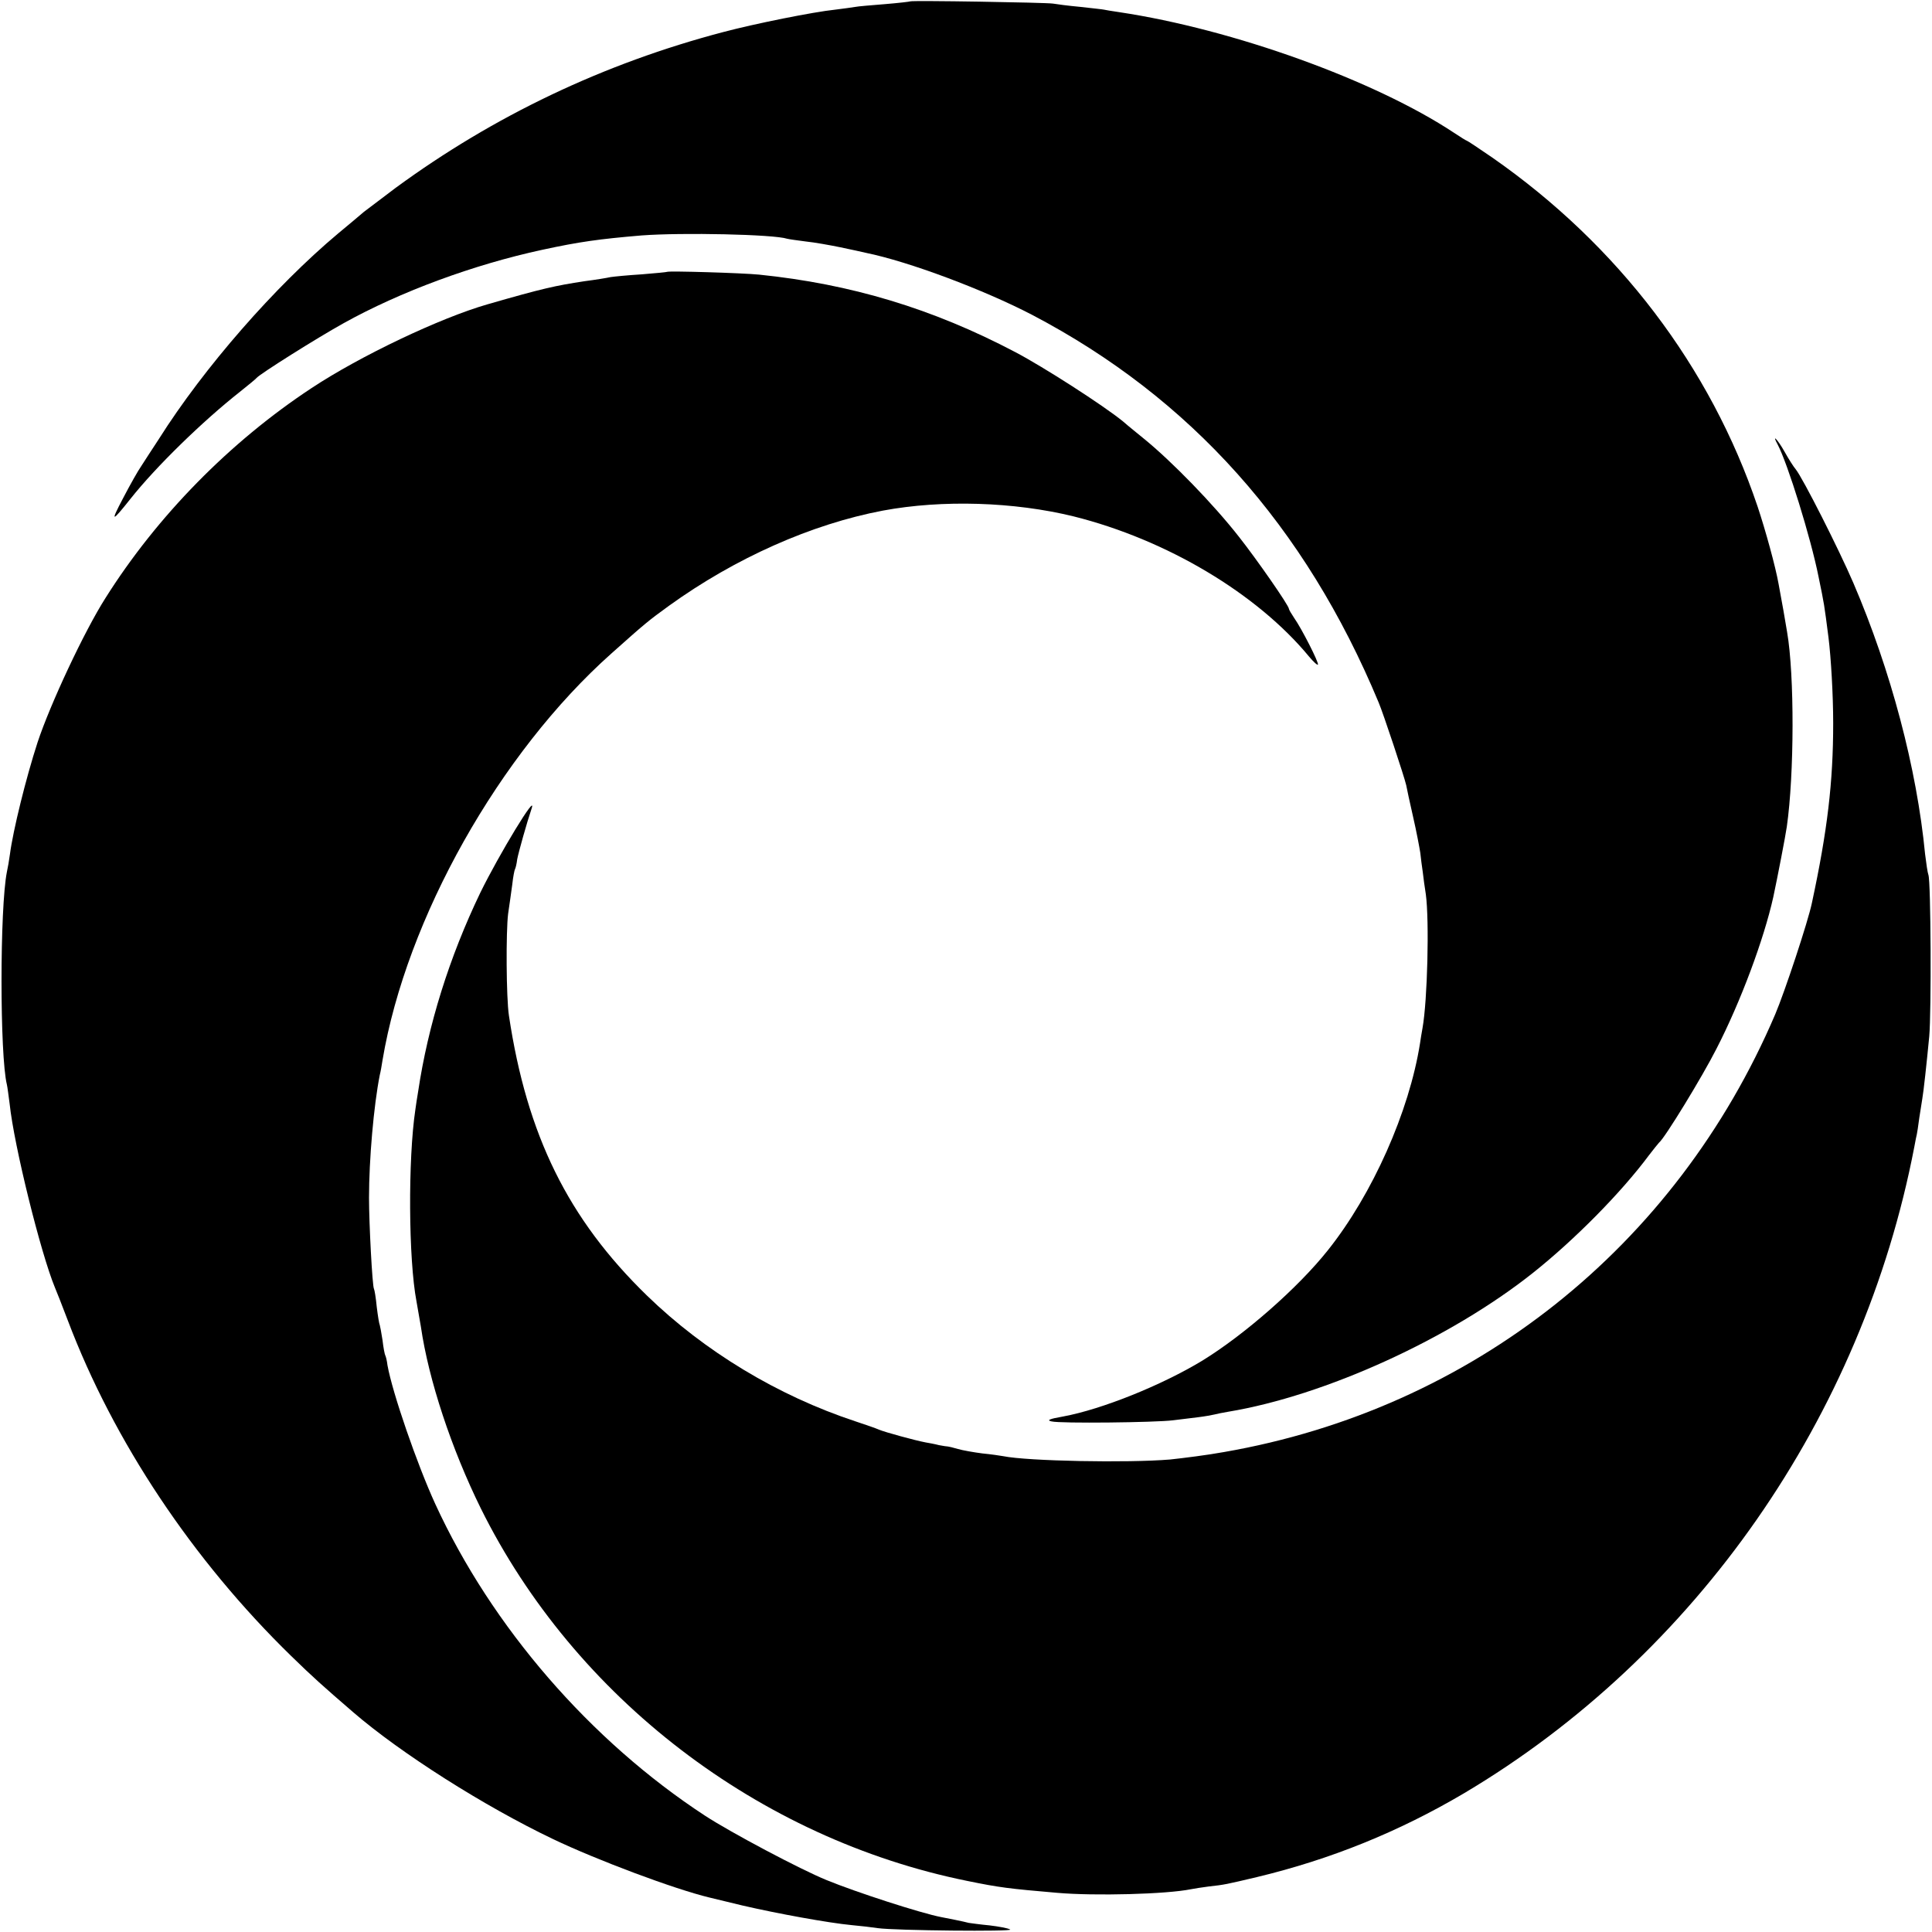 <svg version="1.0" xmlns="http://www.w3.org/2000/svg" width="933.333" height="933.333" viewBox="0 0 700 700"><path d="M329.8.5c-.1.1-4.3.6-9.2 1-5 .4-9.8.8-10.7 1-1 .2-4.3.6-7.3 1-7.8.8-29.2 5.1-40.5 8.1C218.7 23 178.9 42 143.3 68.1c-5 3.8-10.2 7.7-11.5 8.7-1.3 1.1-5.4 4.6-9.3 7.8-22.9 19.2-48.6 48.6-64.9 74.4-2.7 4.1-5.6 8.6-6.5 10-1 1.4-3.9 6.5-6.5 11.5-4.7 8.9-4.2 8.9 2.7.2 9.2-11.6 26-28 39.7-38.8 3-2.4 5.7-4.6 6-5 1.3-1.5 21.6-14.3 31.5-19.8 20.5-11.4 47-21.2 72-26.6 13.4-2.9 20.6-3.9 36-5.2 14.7-1.1 47.8-.4 52.7 1.2.7.2 3.8.6 6.8 1 3 .3 8.6 1.3 12.5 2.1 3.8.8 8 1.7 9.2 2 15.7 3.2 42.8 13.4 60.3 22.5 57.4 30.1 98.9 76.5 125.5 140.4 1.6 3.7 9.4 27.2 10 30 .2 1.1 1.3 6.3 2.5 11.5s2.3 11.1 2.6 13c.2 1.9.6 5.1.9 7 .2 1.9.7 5.5 1.1 8 1.3 9.6.6 38.5-1.2 48.5-.3 1.6-.7 4.1-.9 5.5-3.9 24.7-17.2 54.7-33.4 75-10.8 13.6-30.2 30.6-45.5 40-14.7 8.9-36.3 17.6-50.3 20.2-5.2.9-6.2 1.4-4.3 1.8 3 .8 37.7.4 44-.4 2.5-.3 6.5-.8 9-1.1 2.5-.3 5.2-.8 6-1 .8-.2 3.1-.7 5-1 35-5.8 80.3-26.4 110.4-50.3 15.1-12 32-29.1 42.1-42.7 1.7-2.2 3.3-4.2 3.6-4.5 2-1.5 15.8-24.1 20.8-34 8.8-17.1 17.2-39.7 20.6-55 1.5-7 4.4-22 4.9-25.5 2.7-18.9 2.8-54.9.1-70.5-.4-2.6-2.1-12.3-3.1-17.5-1.1-6.2-4.7-19.3-7.6-28-17.1-50.7-50.6-94.7-96.1-126.4-4.8-3.3-9-6.1-9.2-6.1-.2 0-2.3-1.3-4.7-2.9-28.7-19-80-37.5-121.3-43.7-2.7-.4-5.2-.8-5.5-.9-.3-.1-4.1-.5-8.5-1-4.4-.4-8.9-1-10-1.2C379 .9 330.3.1 329.8.5z"/><path d="M241.7 98.5c-.1.1-4.2.5-9.2.9-4.9.3-10 .8-11.3 1-1.3.3-5.6 1-9.5 1.5-10.5 1.6-15.1 2.6-35.2 8.4-17 4.9-45.9 18.6-63.6 30.3-29.6 19.5-56 46.4-74.7 76.1-7.7 12.1-20 38.4-24.6 52.3-4.2 12.9-8.9 32-10 40.5-.3 2.2-.8 5.1-1.1 6.4-2.6 13-2.6 66.6 0 77.1.2.8.6 4 1 7 1.6 15.2 11.3 54.2 16.4 66.5.5 1.1 2.6 6.5 4.7 12 16.6 43.8 45.2 86.7 80.9 121.5 7.9 7.7 11.5 10.9 22.5 20.4 17.3 14.9 47.4 34 72.3 45.9 16.1 7.7 44.2 18.2 56.7 21.2.8.2 6.2 1.5 12 2.9 12.5 2.9 31.1 6.3 39.5 7.1 3.3.3 7.6.8 9.5 1.1 6.2.9 49.5 1.3 48 .5-.8-.5-4.2-1.1-7.5-1.5-3.3-.3-6.7-.8-7.5-.9-1.8-.5-7.9-1.7-10-2.1-7.3-1.4-30.8-9-41.5-13.4-9.6-3.9-34.8-17.3-44-23.3-41.6-27.2-77.3-68.4-97.8-113-6.6-14.4-15.5-40.2-17.3-50.2-.2-1.7-.6-3.3-.8-3.6-.2-.3-.7-2.8-1-5.5-.4-2.7-.9-5.2-1-5.5-.2-.3-.7-3.3-1.1-6.6-.3-3.2-.8-6.2-1-6.5-.6-.9-1.8-23.8-1.8-33 0-13.8 1.7-33.4 3.9-44.5.3-1.1.7-3.5 1-5.4 8.6-51.2 42.3-111.2 83-147.4 12.1-10.8 13.3-11.8 20.9-17.3 23.9-17.2 51.5-29.5 77.4-34.4 21.5-4 47.5-3.2 69.1 2.1 33.6 8.4 66.4 27.9 85.3 50.8 1.5 1.8 3 3.2 3.2 2.9.5-.5-5.9-13.1-8.6-16.9-1-1.5-1.9-3-1.9-3.3 0-1.2-11.7-18-18.1-26.1-9.3-11.9-24.4-27.4-34.5-35.6-2.3-1.9-5.7-4.6-7.5-6.2-7.1-5.8-28.9-19.8-39-25.1-30-15.8-59.6-24.7-92.9-28.1-6-.6-32.7-1.4-33.3-1z"/><path d="M644.1 161.1c3.6 6.8 12 33.8 14.8 47.9 2.1 10.2 2 9.6 3.6 22 .9 7.2 1.7 20.8 1.7 31 0 21.4-2.1 39-7.7 65.1-1.4 6.8-9.9 32.4-13.3 40.4-36 84.3-109.8 143-199.7 158.6-6 1.1-14.8 2.2-19.5 2.7-15.3 1.3-51.7.6-60.5-1.2-1.1-.2-4.5-.7-7.6-1-3.1-.4-7.1-1.1-8.8-1.6-1.7-.5-3.4-.9-3.6-.9-.3 0-1.8-.2-3.3-.5-1.5-.4-3.7-.8-4.9-1-3.7-.7-14.7-3.7-16.8-4.6-1.1-.5-4.9-1.8-8.5-3-28.2-9.3-54.8-25.4-75.6-45.6-28.6-27.8-43.5-58.1-50-101.4-1-6.5-1.1-30.5-.3-36.9.5-3.1 1.1-7.9 1.5-10.6.3-2.8.8-5.3 1-5.6.2-.3.6-1.9.8-3.6.5-2.6 3.5-13.3 5.2-18.3 2.2-6.5-11.8 16.6-18.6 30.5-11.2 23.3-18.9 47.9-22.5 72-.4 2.2-.8 5.1-1 6.5-2.7 18-2.5 54.3.4 69.5.5 2.8 1.2 6.9 1.6 9.2 2.8 19.3 11.1 44.3 21.7 65.8 34 68.6 100.7 119.7 176.3 135 11.7 2.4 15.1 2.8 32.5 4.3 13.7 1.2 39.7.5 48.5-1.3 1.1-.2 4-.7 6.5-1 5.6-.6 6.4-.8 17.4-3.4 26.7-6.4 51.4-16.4 75.1-30.4 84-49.9 144.3-136.4 163.1-234.2.4-2.2.8-4.2.9-4.5.1-.3.5-3 .9-6 .5-3 1-6.2 1.1-7 .4-2.1 1.6-13 2.5-22.5.8-8.8.6-56.1-.3-58.5-.3-.8-.8-4.2-1.2-7.5-3-31.1-12.4-66.6-26-98.3-5.2-12.1-18.3-38-20.9-41.2-.7-.8-2.5-3.6-4-6.3-2.6-4.6-4.8-6.8-2.5-2.6z"/></svg>